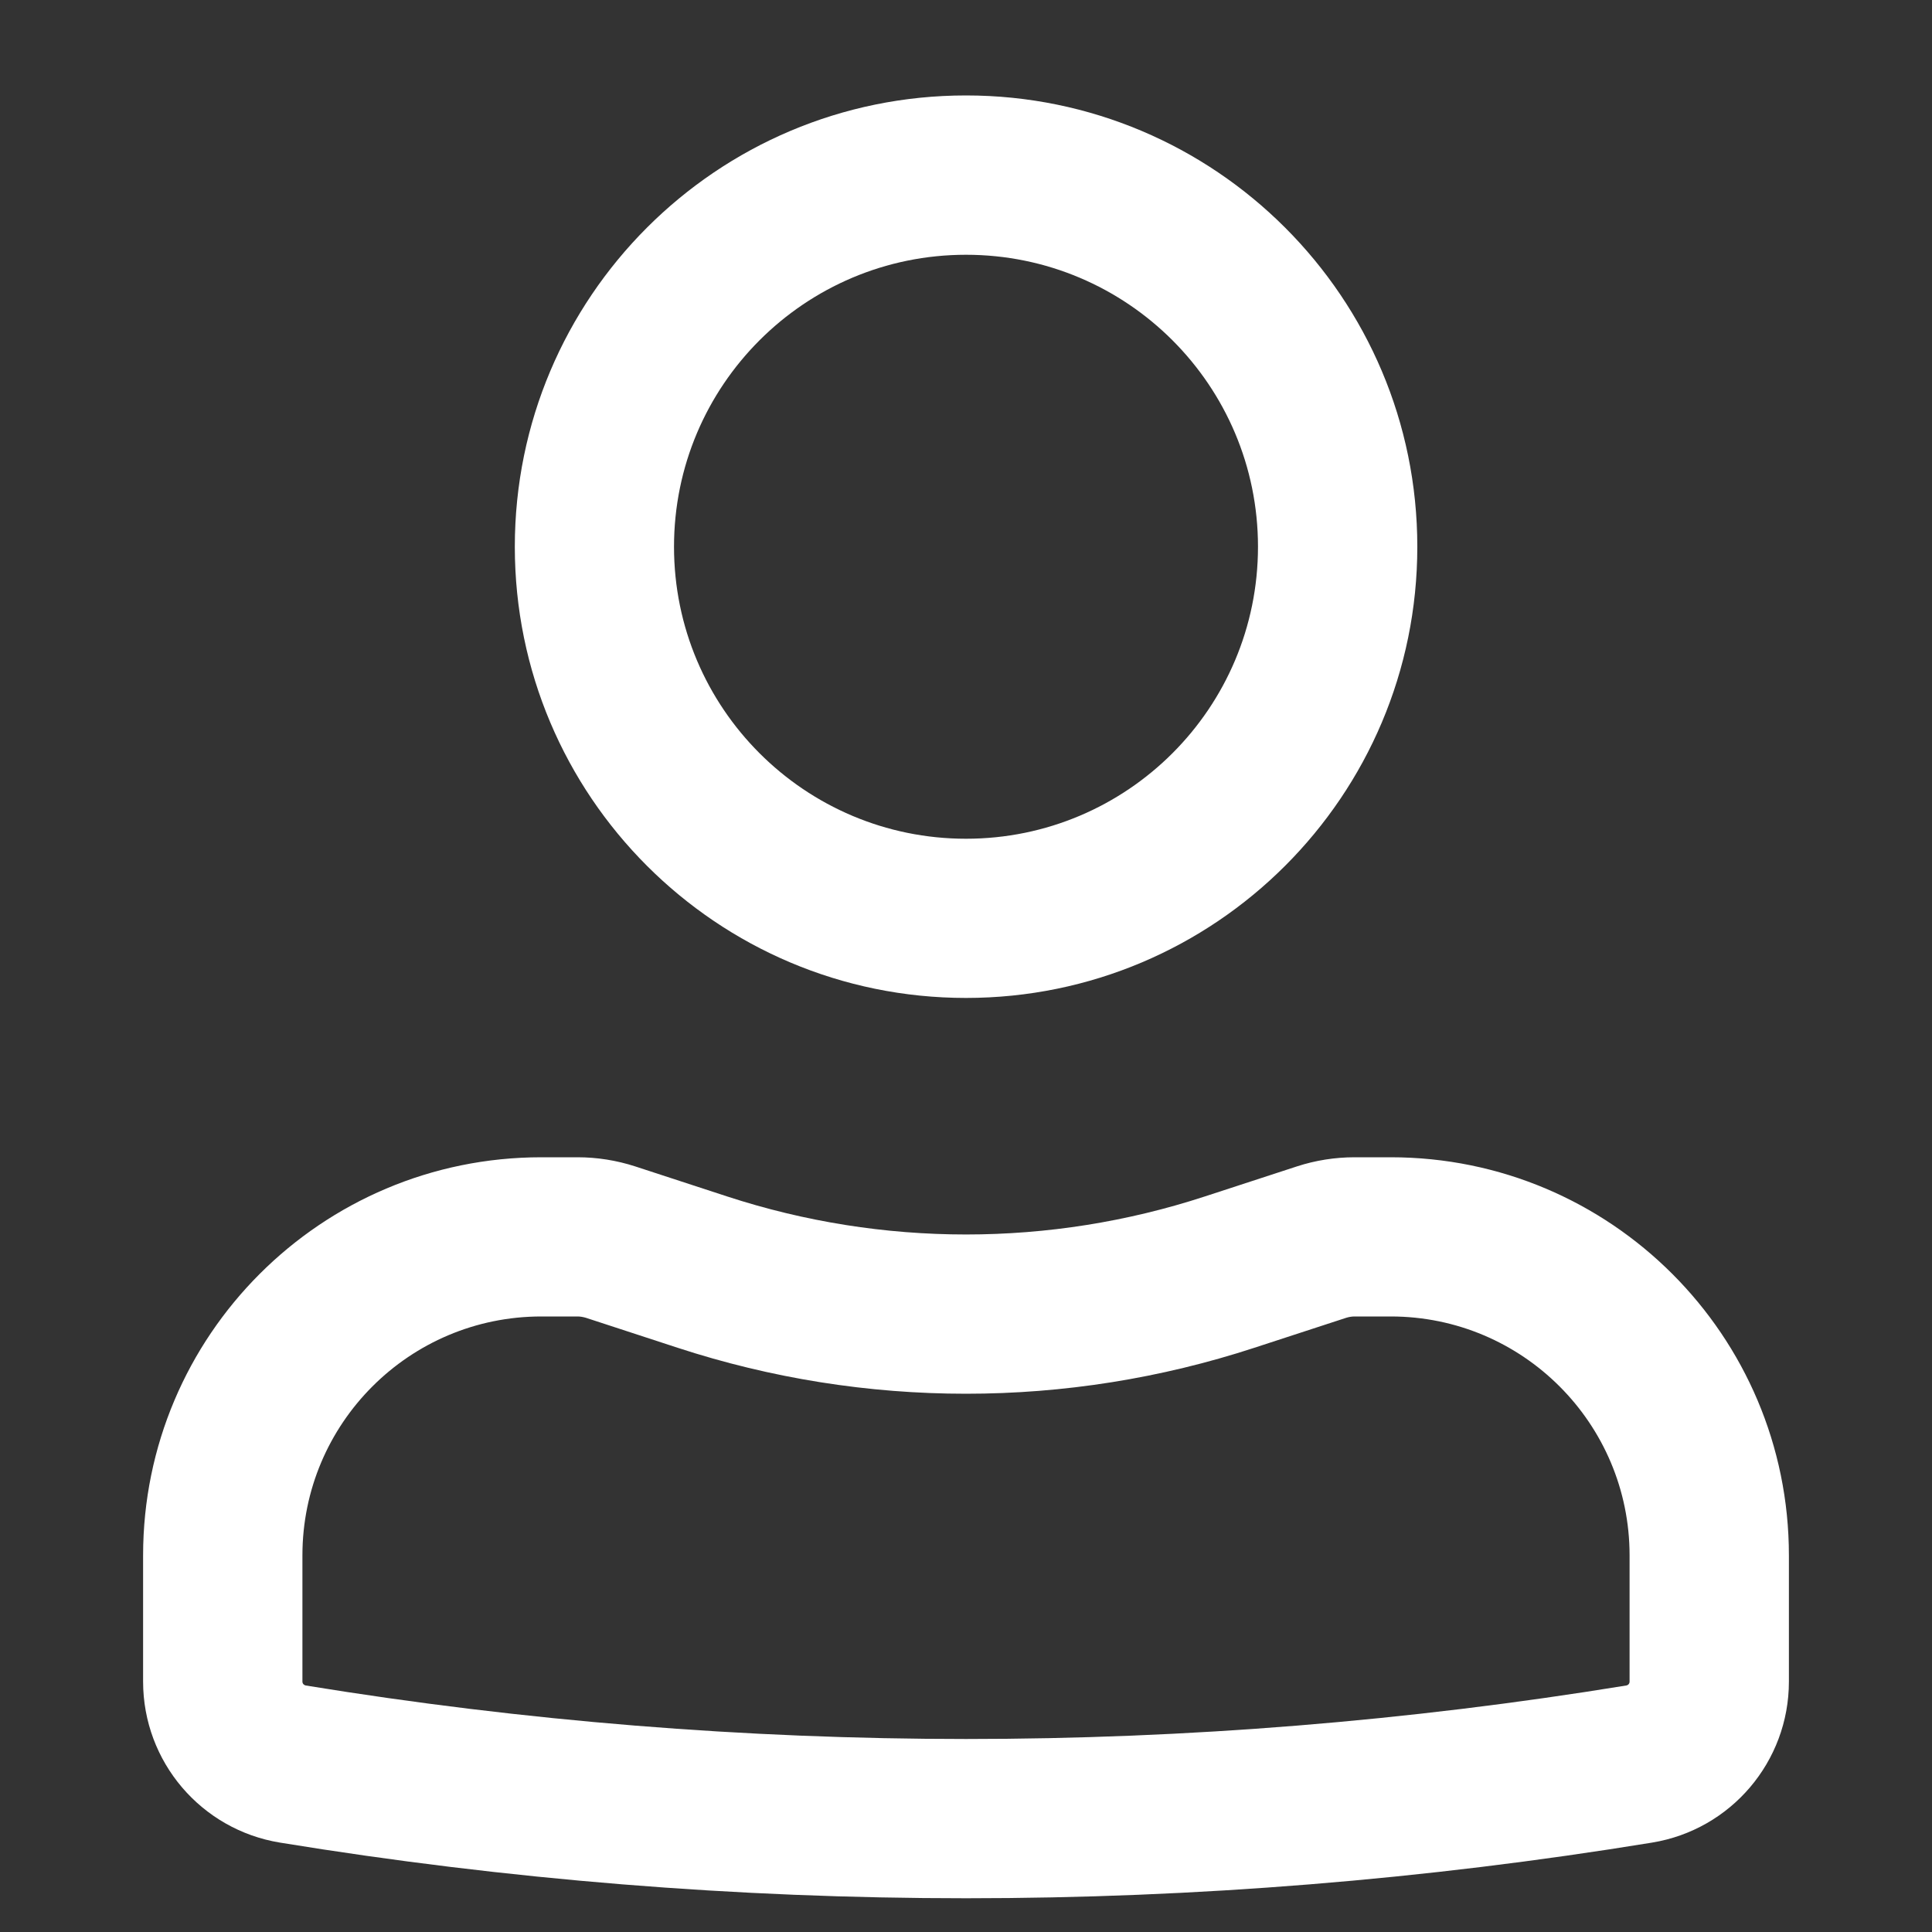 <svg width="15" height="15" viewBox="0 0 15 15" fill="none" xmlns="http://www.w3.org/2000/svg">
<rect x="0" y="0" width="15" height="15" fill="#333333" stroke="none"/>
<g clip-path="url(#clip0_305_4050)">
<path fill-rule="evenodd" clip-rule="evenodd" d="M3.997 4.245C3.997 2.31 5.565 0.741 7.5 0.741C9.435 0.741 11.004 2.31 11.004 4.245C11.004 6.18 9.435 7.748 7.5 7.748C5.565 7.748 3.997 6.18 3.997 4.245ZM7.5 1.978C6.248 1.978 5.233 2.993 5.233 4.245C5.233 5.497 6.248 6.512 7.5 6.512C8.752 6.512 9.767 5.497 9.767 4.245C9.767 2.993 8.752 1.978 7.5 1.978Z" fill="white"/>
<path fill-rule="evenodd" clip-rule="evenodd" d="M4.203 10.221C3.178 10.221 2.348 11.052 2.348 12.076V13.056C2.348 13.071 2.359 13.083 2.373 13.086C5.769 13.64 9.232 13.64 12.627 13.086C12.642 13.083 12.652 13.071 12.652 13.056V12.076C12.652 11.052 11.822 10.221 10.798 10.221H10.517C10.495 10.221 10.473 10.225 10.453 10.231L9.739 10.464C8.284 10.94 6.716 10.94 5.261 10.464L4.548 10.231C4.527 10.225 4.505 10.221 4.484 10.221H4.203ZM1.111 12.076C1.111 10.369 2.495 8.985 4.203 8.985H4.484C4.636 8.985 4.787 9.009 4.932 9.056L5.645 9.289C6.851 9.683 8.15 9.683 9.355 9.289L10.069 9.056C10.213 9.009 10.365 8.985 10.517 8.985H10.798C12.505 8.985 13.889 10.369 13.889 12.076V13.056C13.889 13.677 13.439 14.206 12.826 14.306C9.299 14.882 5.702 14.882 2.174 14.306C1.561 14.206 1.111 13.677 1.111 13.056V12.076Z" fill="white"/>
</g>
<defs>
<clipPath id="clip0_305_4050">
<rect width="14" height="14" fill="white" transform="translate(0.5 0.741)"/>
</clipPath>
</defs>
</svg>
